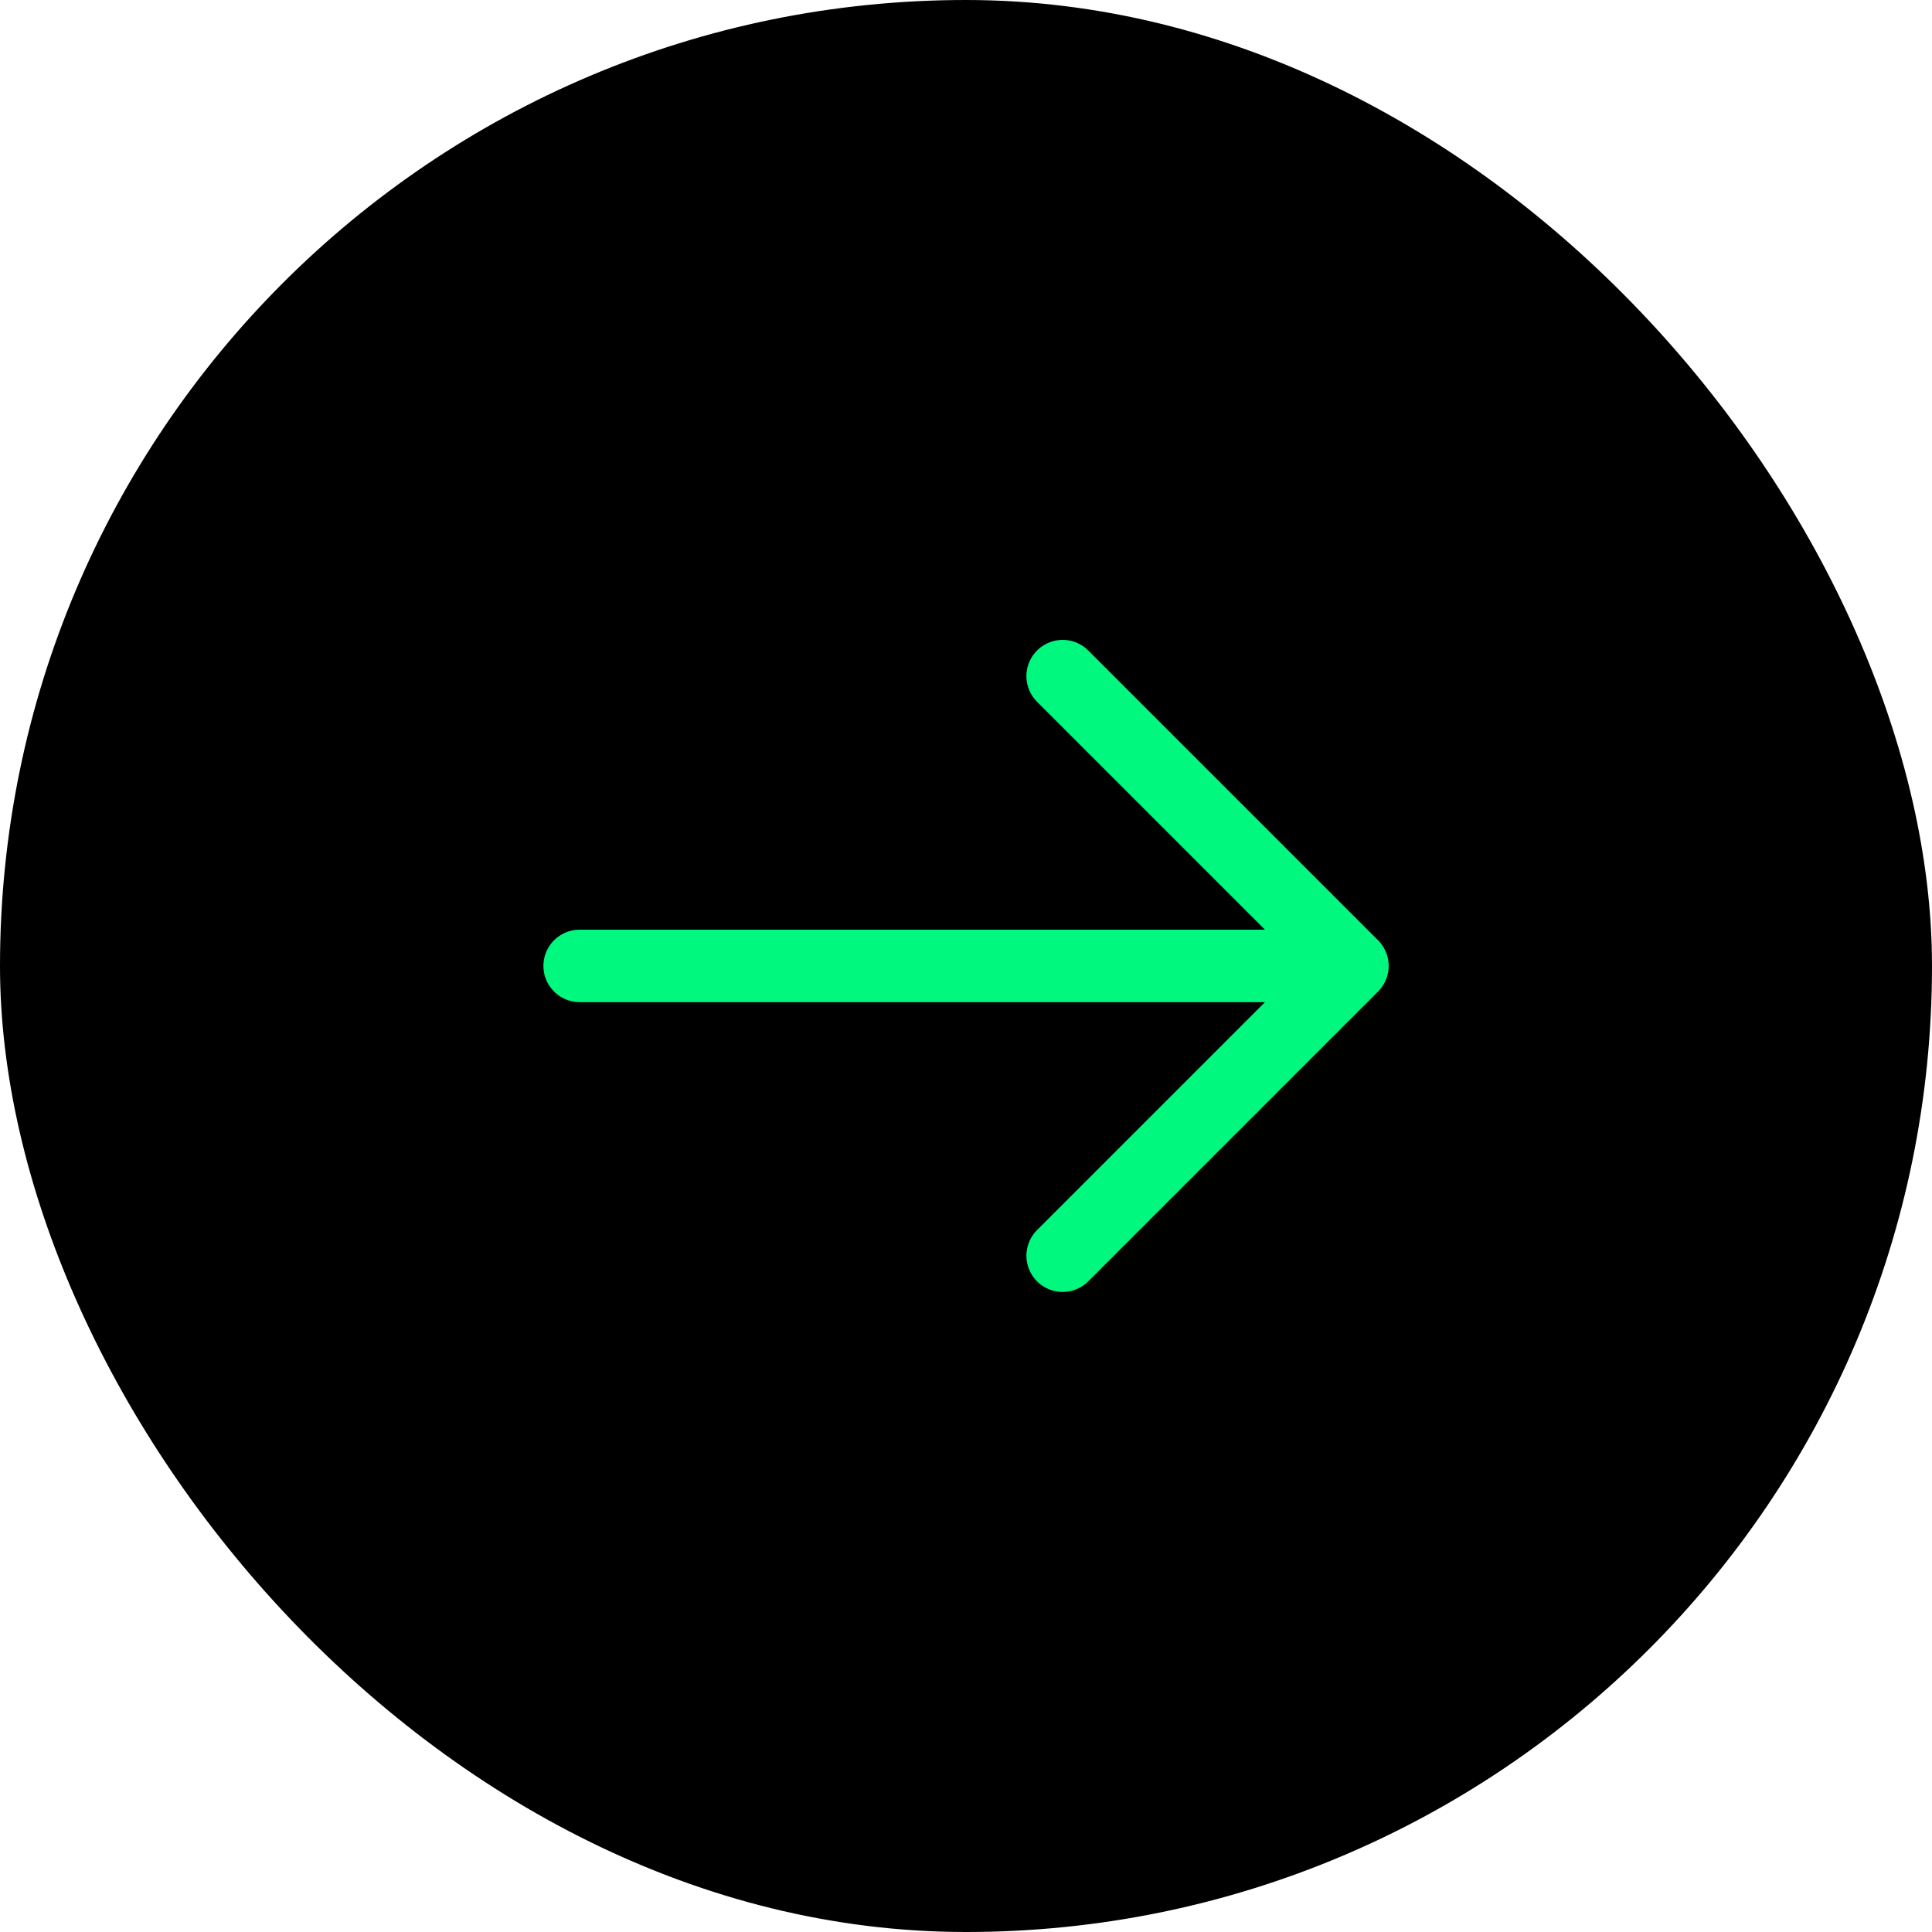 <svg xmlns="http://www.w3.org/2000/svg" width="43.16" height="43.161" viewBox="0 0 43.16 43.161">
  <g id="Icon" transform="translate(0 -0.422)">
    <rect id="Rectangle_28130" data-name="Rectangle 28130" width="43.16" height="43.16" rx="21.58" transform="translate(0 0.422)"/>
    <path id="Path_279774" data-name="Path 279774" d="M12.949,22H30.213m0,0-6.474-6.474M30.213,22l-6.474,6.474" fill="none" stroke="#00f87e" stroke-linecap="round" stroke-linejoin="round" stroke-width="1.619"/>
  </g>
</svg>
